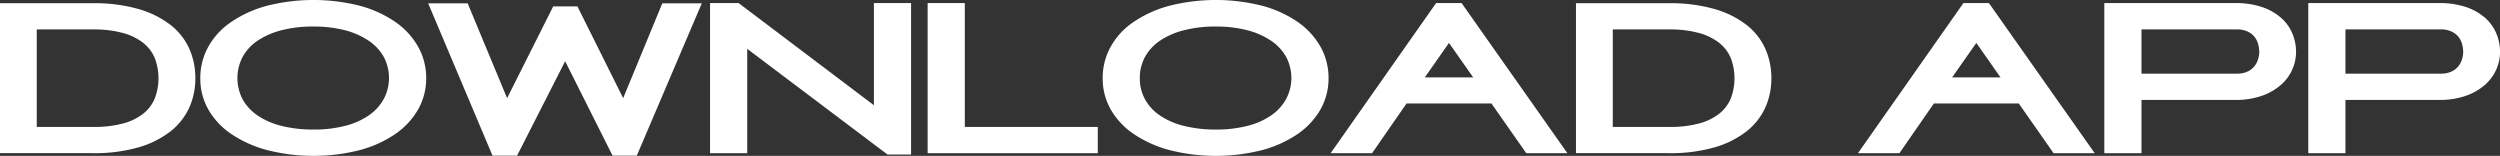 <svg xmlns="http://www.w3.org/2000/svg" width="195.069" height="12.163" viewBox="0 0 195.069 12.163">
  <rect x="0" y="0" width="195.069" height="12.163" fill="#333333" stroke="none"/>
  <g id="Group_433" data-name="Group 433" transform="translate(0)">
    <g id="Group_432" data-name="Group 432" transform="translate(0 0)">
      <path id="Path_481" data-name="Path 481" d="M9329.964,10428.375a5.525,5.525,0,0,1-.479,2.3,5.01,5.01,0,0,1-1.475,1.855,7.347,7.347,0,0,1-2.5,1.241,12.434,12.434,0,0,1-3.546.449h-7.246v-11.7h7.246a12.471,12.471,0,0,1,3.546.448,7.464,7.464,0,0,1,2.5,1.232,4.933,4.933,0,0,1,1.475,1.855A5.589,5.589,0,0,1,9329.964,10428.375Zm-8,3.8a8.936,8.936,0,0,0,2.342-.267,4.377,4.377,0,0,0,1.592-.769,2.959,2.959,0,0,0,.905-1.2,4.418,4.418,0,0,0,0-3.123,2.956,2.956,0,0,0-.905-1.2,4.463,4.463,0,0,0-1.592-.776,8.626,8.626,0,0,0-2.342-.275h-4.374v7.607Z" transform="translate(-9314.722 -10422.269)" fill="#fff"/>
      <path id="Path_482" data-name="Path 482" d="M9446.09,10426.439a4.969,4.969,0,0,1,.609-2.414,5.624,5.624,0,0,1,1.76-1.932,9.2,9.2,0,0,1,2.781-1.279,14.758,14.758,0,0,1,7.35,0,8.933,8.933,0,0,1,2.769,1.286,5.821,5.821,0,0,1,1.747,1.933,4.954,4.954,0,0,1,.608,2.406,4.874,4.874,0,0,1-.635,2.459,5.866,5.866,0,0,1-1.784,1.915,9.078,9.078,0,0,1-2.771,1.251,14.7,14.7,0,0,1-7.206,0,9.211,9.211,0,0,1-2.8-1.251,5.809,5.809,0,0,1-1.8-1.915A4.864,4.864,0,0,1,9446.09,10426.439Zm8.824-4.019a9.663,9.663,0,0,0-2.5.294,5.958,5.958,0,0,0-1.864.817,3.643,3.643,0,0,0-1.163,1.27,3.568,3.568,0,0,0,.013,3.313,3.711,3.711,0,0,0,1.191,1.268,5.784,5.784,0,0,0,1.875.8,10.066,10.066,0,0,0,2.444.276,9.724,9.724,0,0,0,2.5-.293,5.7,5.7,0,0,0,1.85-.828,3.744,3.744,0,0,0,1.151-1.278,3.493,3.493,0,0,0-.012-3.277,3.744,3.744,0,0,0-1.19-1.268,6.04,6.04,0,0,0-1.863-.812A9.676,9.676,0,0,0,9454.914,10422.421Z" transform="translate(-9430.46 -10420.35)" fill="#fff"/>
      <path id="Path_483" data-name="Path 483" d="M9605.269,10422.768h1.889l3.57,7.16,3.054-7.4h3.081l-5.072,11.886h-1.89l-3.7-7.366-3.751,7.366h-1.917l-5.02-11.886h3.08l3.079,7.4Z" transform="translate(-9562.104 -10422.269)" fill="#fff"/>
      <path id="Path_484" data-name="Path 484" d="M9783.284,10425.952v8.143h-2.9v-11.714h2.228l10.557,7.971v-7.971h2.9v11.818h-1.837Z" transform="translate(-9724.98 -10422.14)" fill="#fff"/>
      <path id="Path_485" data-name="Path 485" d="M9936.342,10432.042v2.053h-13.275v-11.714h2.9v9.661Z" transform="translate(-9850.685 -10422.14)" fill="#fff"/>
      <path id="Path_486" data-name="Path 486" d="M10037.9,10426.439a4.989,4.989,0,0,1,.607-2.414,5.65,5.65,0,0,1,1.759-1.932,9.237,9.237,0,0,1,2.783-1.279,14.754,14.754,0,0,1,7.349,0,8.95,8.95,0,0,1,2.771,1.286,5.846,5.846,0,0,1,1.745,1.933,4.943,4.943,0,0,1,.607,2.406,4.882,4.882,0,0,1-.632,2.459,5.887,5.887,0,0,1-1.787,1.915,9.082,9.082,0,0,1-2.768,1.251,14.713,14.713,0,0,1-7.208,0,9.216,9.216,0,0,1-2.795-1.251,5.823,5.823,0,0,1-1.8-1.915A4.873,4.873,0,0,1,10037.9,10426.439Zm8.824-4.019a9.671,9.671,0,0,0-2.5.294,5.952,5.952,0,0,0-1.863.817,3.687,3.687,0,0,0-1.165,1.27,3.4,3.4,0,0,0-.4,1.638,3.364,3.364,0,0,0,.413,1.675,3.714,3.714,0,0,0,1.189,1.268,5.833,5.833,0,0,0,1.877.8,10.08,10.08,0,0,0,2.445.276,9.724,9.724,0,0,0,2.5-.293,5.687,5.687,0,0,0,1.85-.828,3.754,3.754,0,0,0,1.151-1.278,3.5,3.5,0,0,0-.013-3.277,3.725,3.725,0,0,0-1.19-1.268,6.015,6.015,0,0,0-1.864-.812A9.66,9.66,0,0,0,10046.729,10422.421Z" transform="translate(-9951.859 -10420.35)" fill="#fff"/>
      <path id="Path_487" data-name="Path 487" d="M10197.547,10422.381l8.256,11.714h-3.209l-2.717-3.881h-6.625l-2.691,3.881h-3.234l8.23-11.714Zm.906,5.8-1.889-2.692-1.889,2.692Z" transform="translate(-10083.503 -10422.14)" fill="#fff"/>
      <path id="Path_488" data-name="Path 488" d="M10363.518,10428.375a5.54,5.54,0,0,1-.479,2.3,5,5,0,0,1-1.476,1.855,7.311,7.311,0,0,1-2.5,1.241,12.413,12.413,0,0,1-3.545.449h-7.246v-11.7h7.246a12.45,12.45,0,0,1,3.545.448,7.427,7.427,0,0,1,2.5,1.232,4.927,4.927,0,0,1,1.476,1.855A5.6,5.6,0,0,1,10363.518,10428.375Zm-8,3.8a8.923,8.923,0,0,0,2.341-.267,4.346,4.346,0,0,0,1.592-.769,2.964,2.964,0,0,0,.907-1.2,4.447,4.447,0,0,0,0-3.123,2.961,2.961,0,0,0-.907-1.2,4.431,4.431,0,0,0-1.592-.776,8.614,8.614,0,0,0-2.341-.275h-4.374v7.607Z" transform="translate(-10225.303 -10422.269)" fill="#fff"/>
      <path id="Path_489" data-name="Path 489" d="M10543.372,10422.381l8.256,11.714h-3.21l-2.716-3.881h-6.627l-2.689,3.881h-3.235l8.229-11.714Zm.906,5.8-1.89-2.692-1.889,2.692Z" transform="translate(-10388.181 -10422.14)" fill="#fff"/>
      <path id="Path_490" data-name="Path 490" d="M10697.648,10429.938v4.157h-2.9v-11.714h10.2a6.359,6.359,0,0,1,2.134.319,4.367,4.367,0,0,1,1.476.846,3.331,3.331,0,0,1,.866,1.217,3.7,3.7,0,0,1,.285,1.43,3.363,3.363,0,0,1-.3,1.381,3.452,3.452,0,0,1-.893,1.2,4.525,4.525,0,0,1-1.488.845,6.189,6.189,0,0,1-2.081.319Zm0-2.052h7.428a1.92,1.92,0,0,0,.854-.166,1.485,1.485,0,0,0,.529-.412,1.632,1.632,0,0,0,.284-.546,1.846,1.846,0,0,0,.093-.569,2.427,2.427,0,0,0-.078-.585,1.567,1.567,0,0,0-.272-.569,1.488,1.488,0,0,0-.542-.432,1.97,1.97,0,0,0-.868-.173h-7.428Z" transform="translate(-10530.553 -10422.14)" fill="#fff"/>
      <path id="Path_491" data-name="Path 491" d="M10831.411,10429.938v4.157h-2.9v-11.714h10.2a6.359,6.359,0,0,1,2.136.319,4.367,4.367,0,0,1,1.476.846,3.354,3.354,0,0,1,.866,1.217,3.72,3.72,0,0,1,.285,1.43,3.377,3.377,0,0,1-.3,1.381,3.479,3.479,0,0,1-.894,1.2,4.525,4.525,0,0,1-1.488.845,6.2,6.2,0,0,1-2.083.319Zm0-2.052h7.427a1.925,1.925,0,0,0,.854-.166,1.489,1.489,0,0,0,.53-.412,1.689,1.689,0,0,0,.285-.546,1.932,1.932,0,0,0,.09-.569,2.423,2.423,0,0,0-.077-.585,1.567,1.567,0,0,0-.272-.569,1.487,1.487,0,0,0-.544-.432,1.955,1.955,0,0,0-.866-.173h-7.427Z" transform="translate(-10648.401 -10422.14)" fill="#fff"/>
    </g>
  </g>
</svg>

